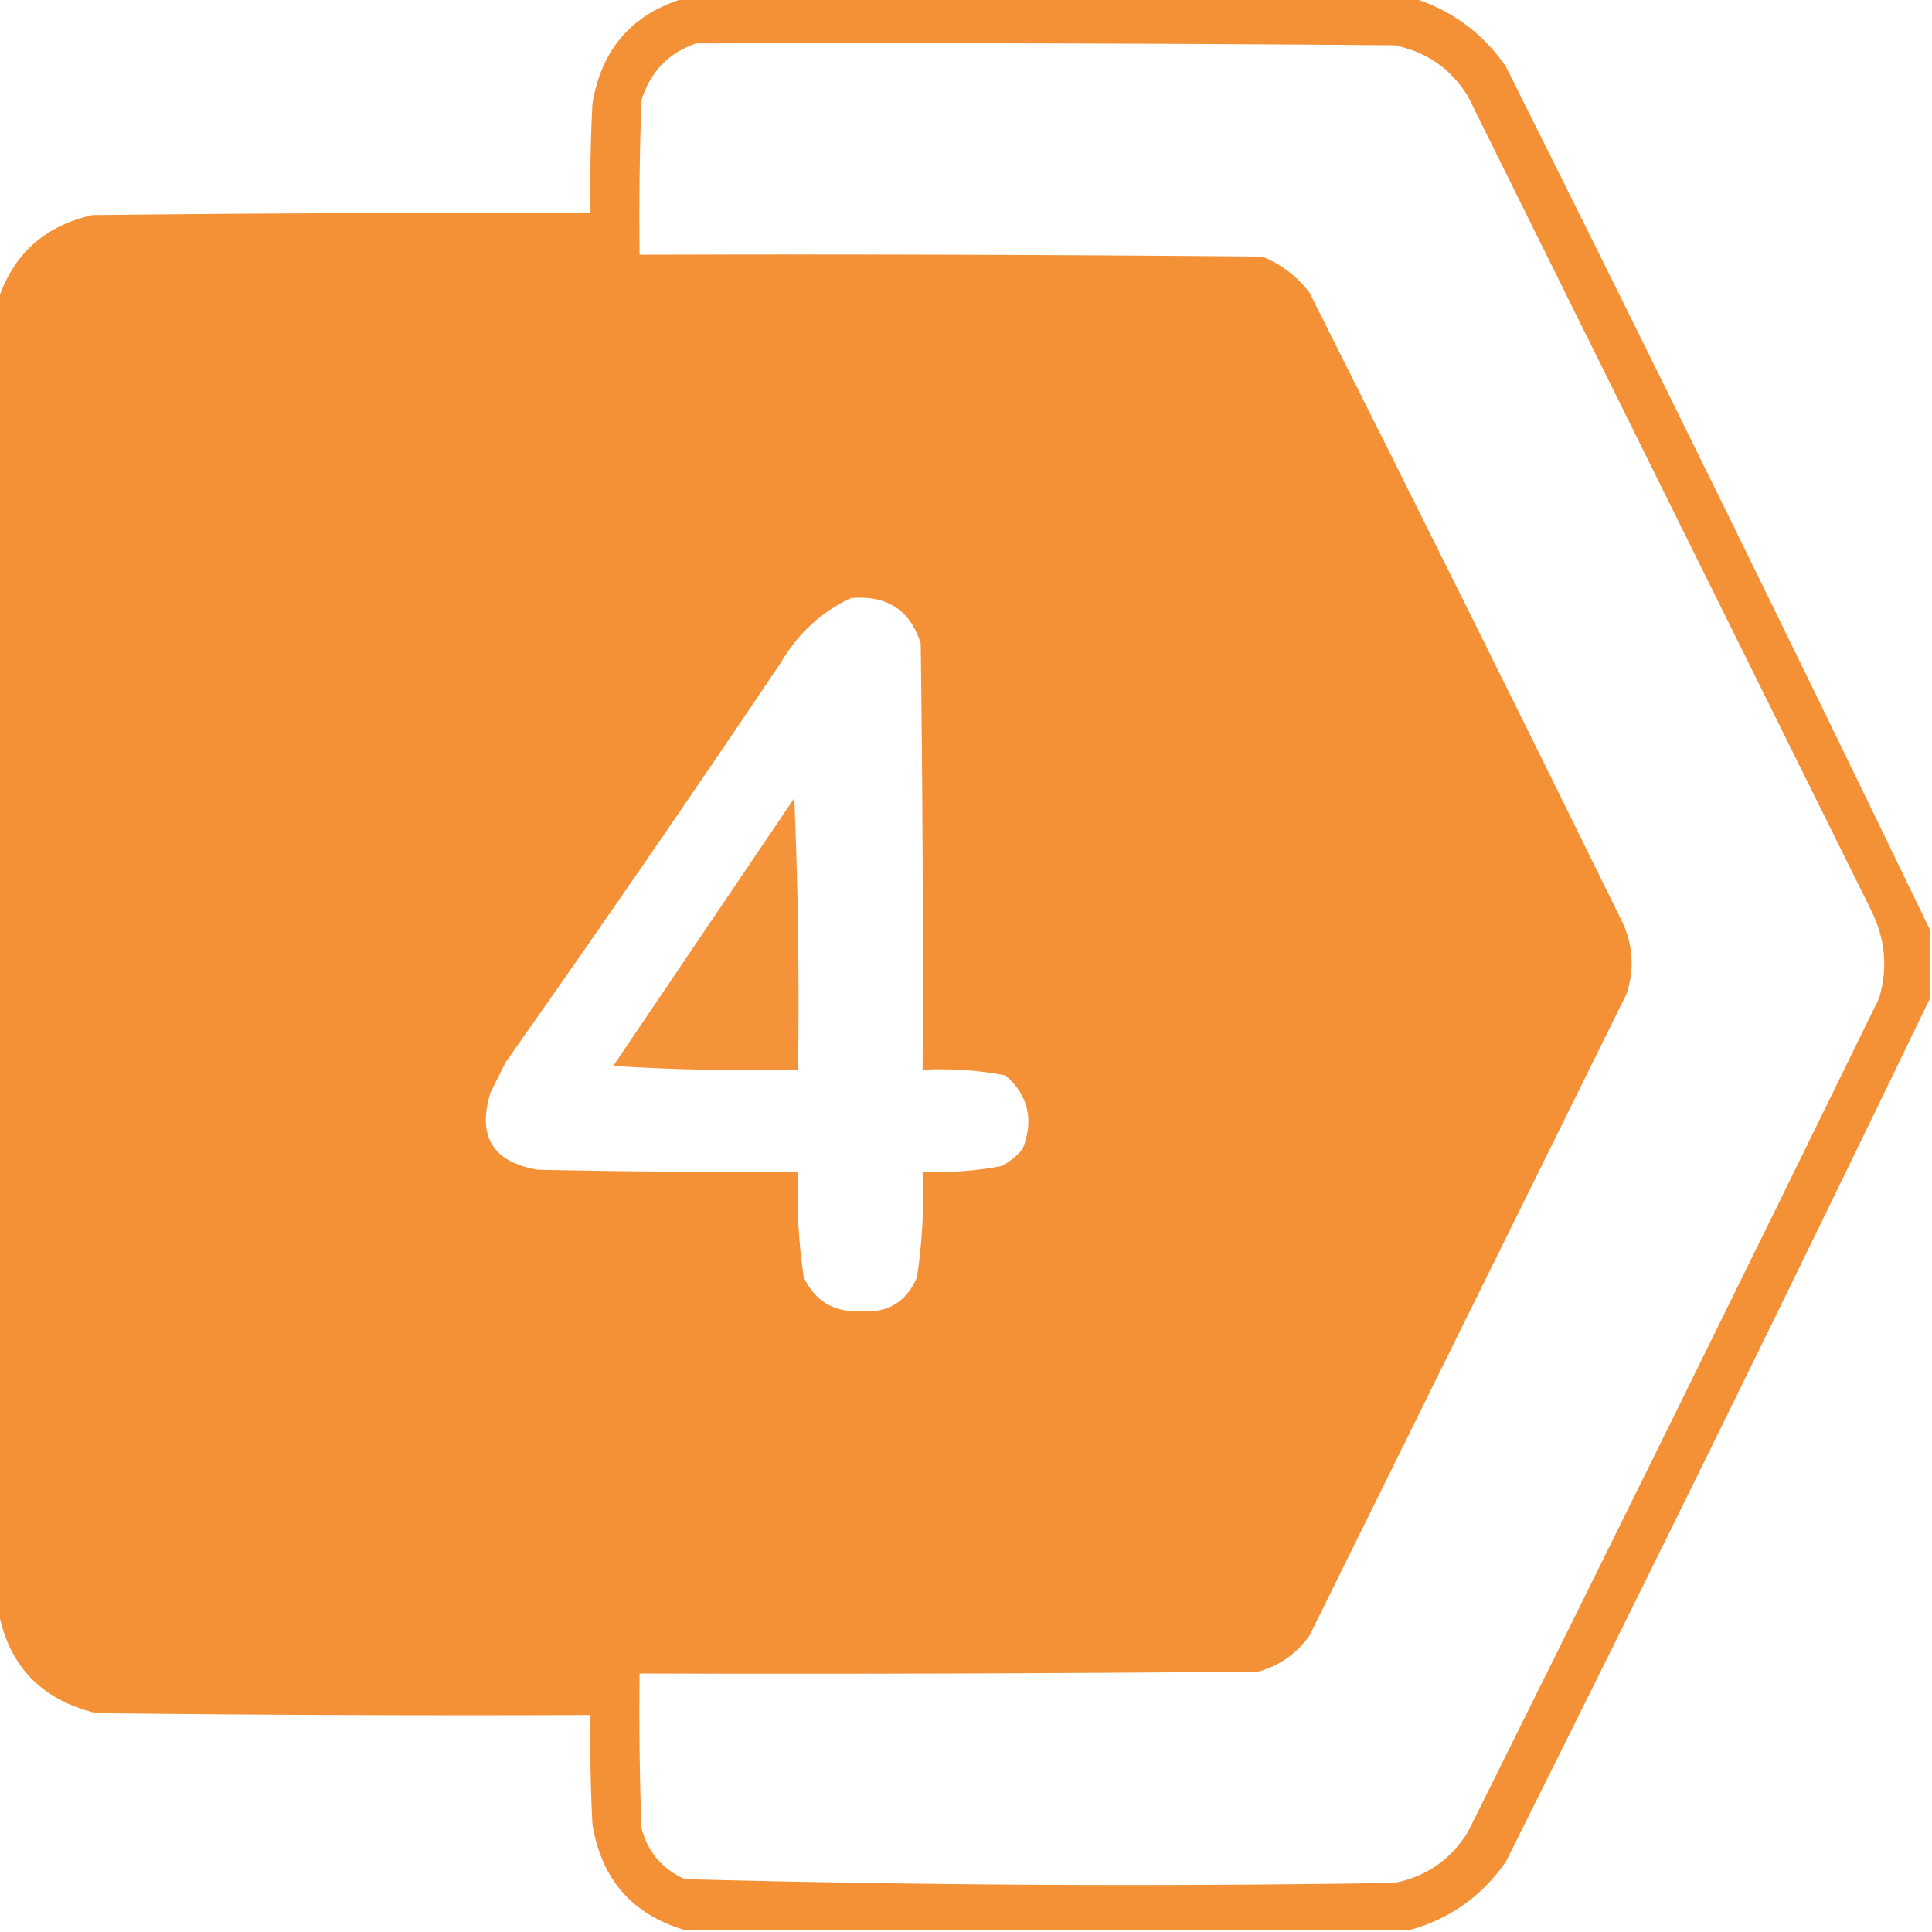 <svg xmlns="http://www.w3.org/2000/svg" xmlns:xlink="http://www.w3.org/1999/xlink" width="512px" height="512px" style="shape-rendering:geometricPrecision; text-rendering:geometricPrecision; image-rendering:optimizeQuality; fill-rule:evenodd; clip-rule:evenodd"><g><path style="opacity:0.994" fill="#f49137" d="M 181.5,-0.5 C 245.833,-0.5 310.167,-0.5 374.5,-0.5C 384.648,2.671 392.815,8.671 399,17.5C 437.096,93.689 474.596,170.023 511.5,246.5C 511.5,252.5 511.5,258.5 511.5,264.5C 474.596,340.977 437.096,417.311 399,493.5C 392.585,502.61 384.085,508.61 373.5,511.5C 309.5,511.5 245.5,511.5 181.5,511.5C 167.554,507.378 159.387,498.045 157,483.5C 156.5,473.839 156.334,464.172 156.5,454.5C 112.832,454.667 69.165,454.5 25.5,454C 10.788,450.457 2.121,441.29 -0.5,426.5C -0.5,310.833 -0.5,195.167 -0.5,79.5C 3.527,67.31 11.861,59.81 24.5,57C 68.499,56.5 112.499,56.333 156.5,56.5C 156.334,46.828 156.5,37.161 157,27.5C 159.387,12.955 167.554,3.622 181.5,-0.5 Z M 184.5,11.5 C 246.168,11.333 307.834,11.5 369.5,12C 377.965,13.65 384.465,18.15 389,25.5C 424.667,97.5 460.333,169.5 496,241.5C 499.641,248.914 500.308,256.58 498,264.5C 461.938,338.29 425.605,411.956 389,485.5C 384.465,492.85 377.965,497.35 369.5,499C 306.789,499.985 244.122,499.652 181.5,498C 175.508,495.341 171.675,490.841 170,484.5C 169.5,470.837 169.333,457.171 169.5,443.5C 224.168,443.667 278.834,443.5 333.5,443C 339.086,441.419 343.586,438.252 347,433.5C 375,376.833 403,320.167 431,263.5C 433.171,257.038 432.838,250.705 430,244.5C 402.605,188.71 374.938,133.043 347,77.5C 343.685,73.182 339.519,70.015 334.5,68C 279.501,67.5 224.501,67.333 169.5,67.5C 169.333,53.829 169.5,40.163 170,26.5C 172.351,18.984 177.184,13.984 184.5,11.5 Z M 225.5,158.5 C 235.032,157.664 241.198,161.664 244,170.5C 244.5,208.165 244.667,245.832 244.5,283.5C 251.921,283.109 259.254,283.609 266.5,285C 272.548,290.312 274.048,296.812 271,304.5C 269.457,306.378 267.624,307.878 265.5,309C 258.574,310.339 251.574,310.839 244.5,310.5C 244.917,319.915 244.417,329.248 243,338.5C 240.217,345.063 235.217,348.063 228,347.5C 220.968,347.787 215.968,344.787 213,338.5C 211.614,329.234 211.114,319.9 211.5,310.5C 188.498,310.667 165.498,310.5 142.5,310C 130.568,307.977 126.402,301.144 130,289.5C 131.333,286.833 132.667,284.167 134,281.5C 158.724,246.442 183.057,211.108 207,175.5C 211.484,167.843 217.651,162.176 225.5,158.5 Z"></path></g><g><path style="opacity:0.98" fill="#f49137" d="M 210.5,211.5 C 211.498,235.328 211.831,259.328 211.5,283.5C 195.153,283.833 178.82,283.499 162.5,282.5C 178.526,258.815 194.526,235.149 210.5,211.5 Z"></path></g></svg>